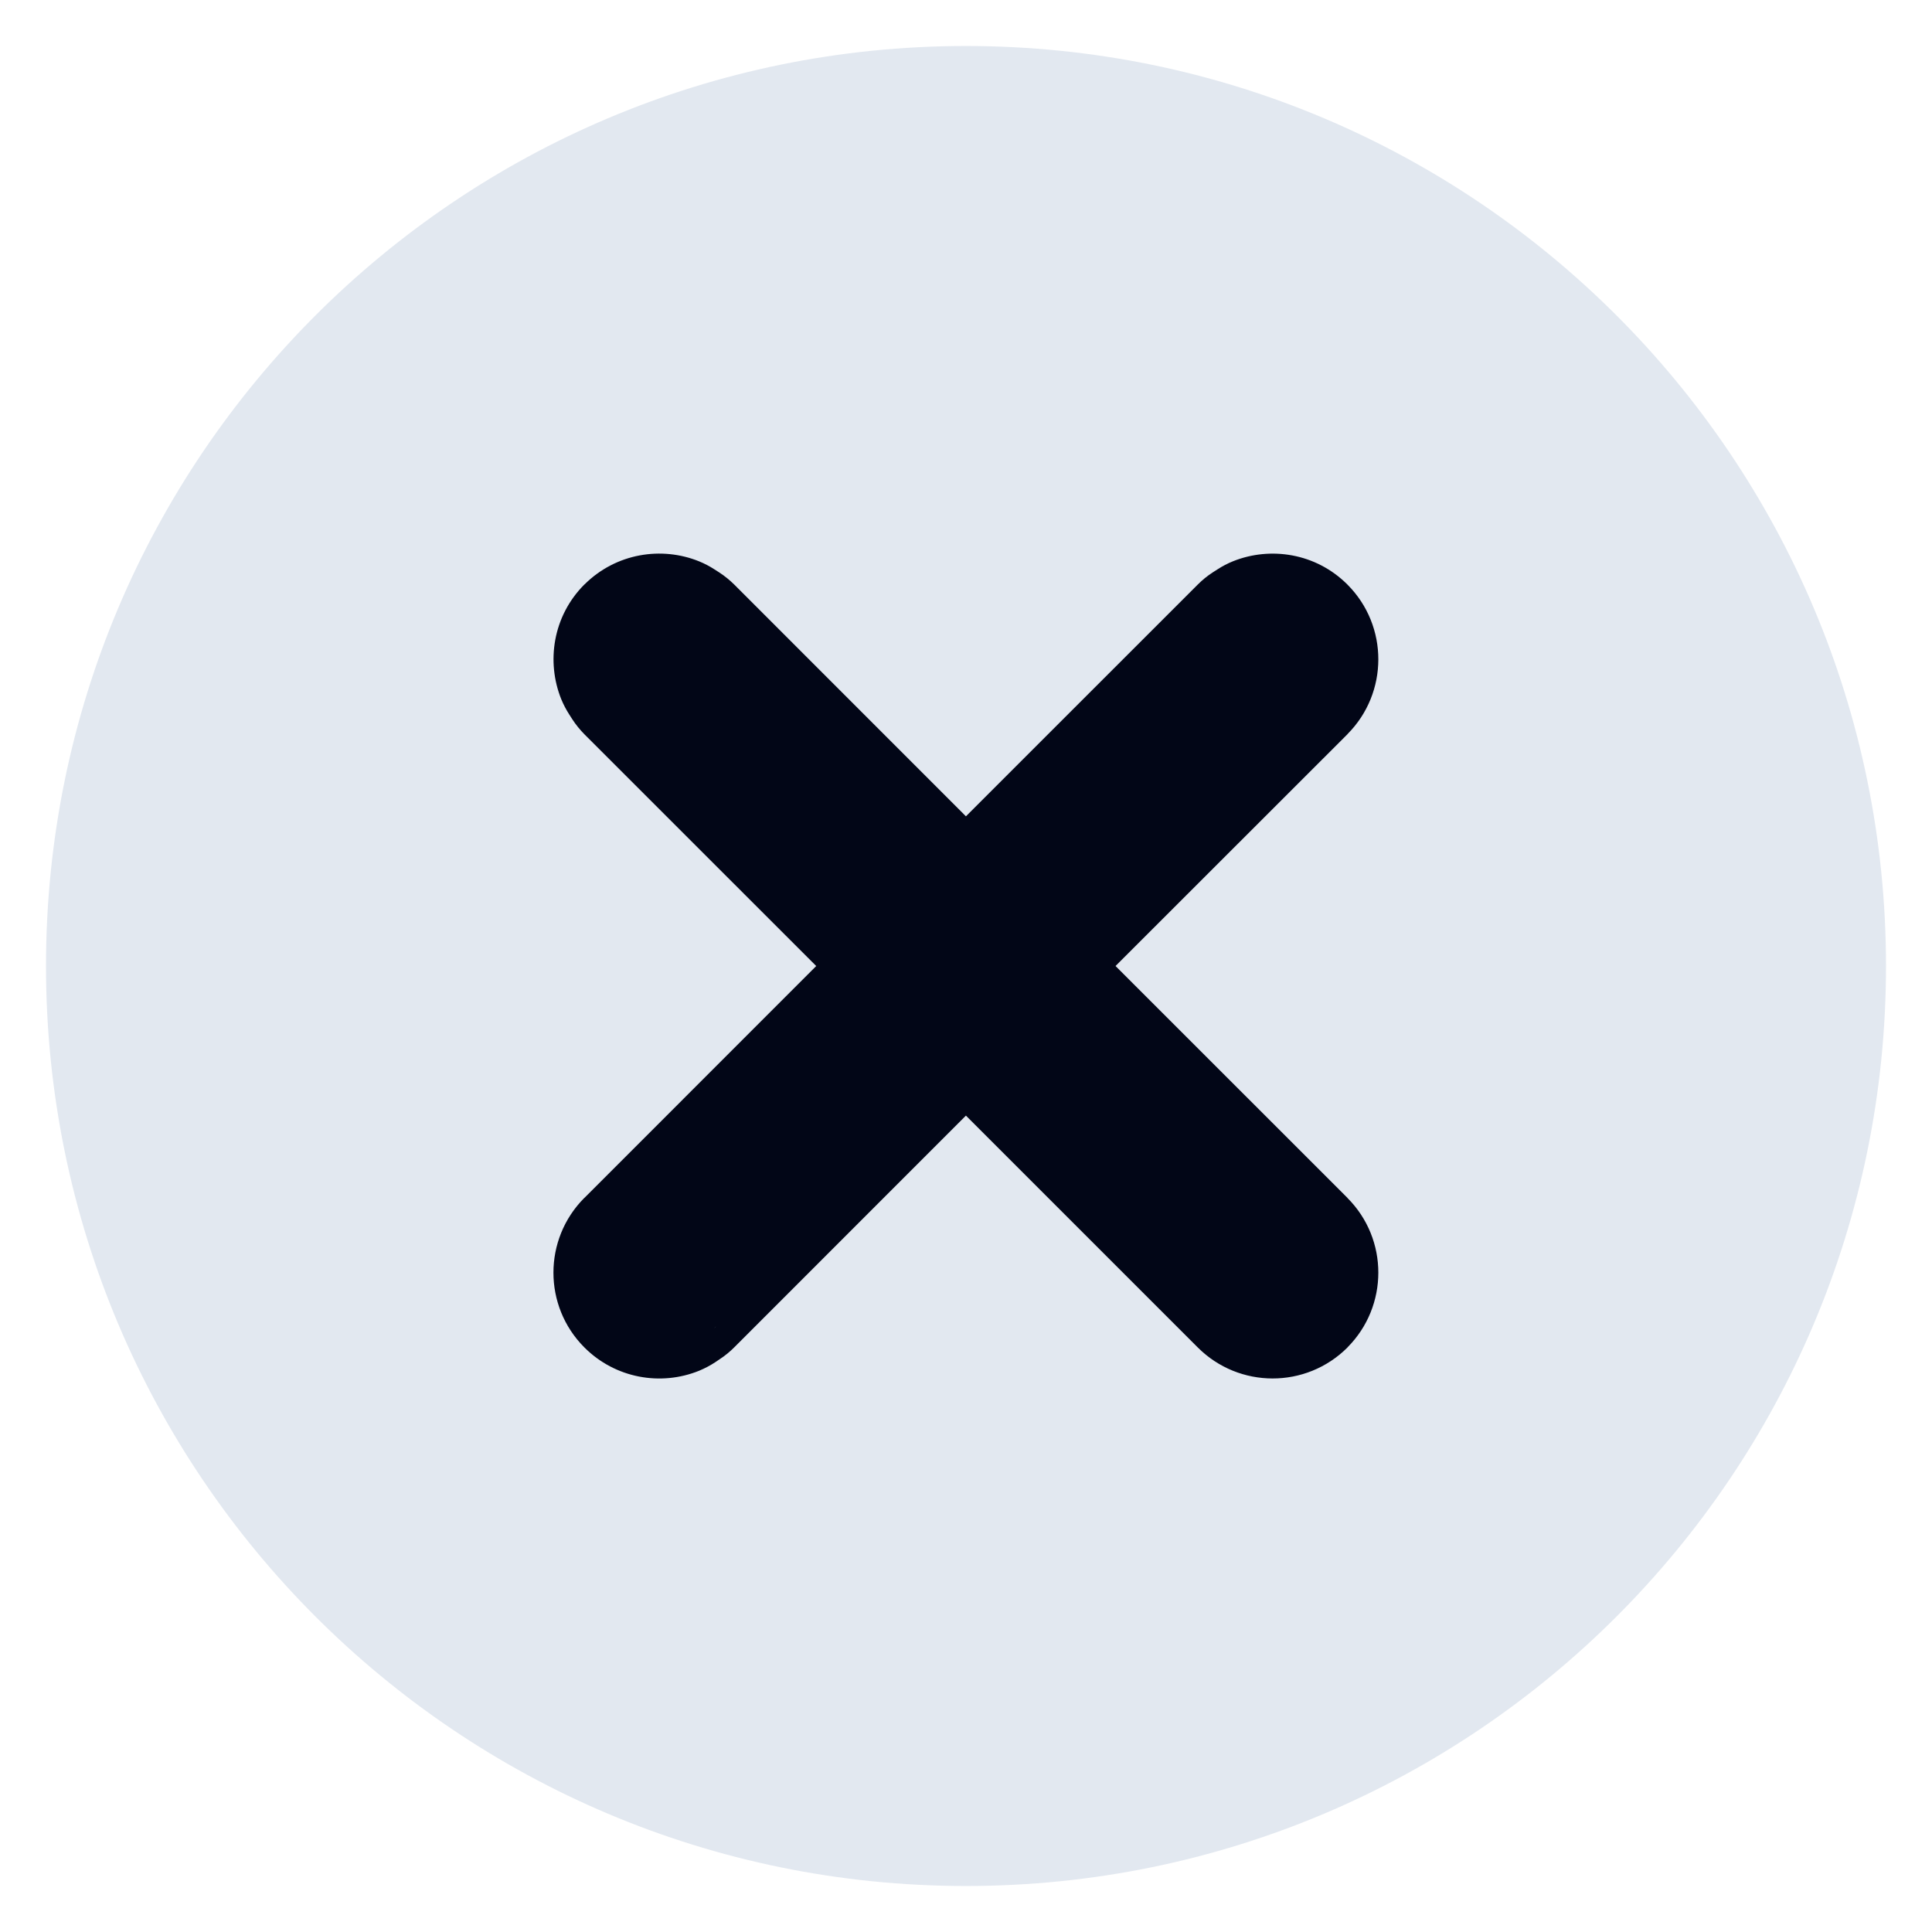 <svg width="21" height="21" viewBox="0 0 21 21" fill="none" xmlns="http://www.w3.org/2000/svg">
<path d="M0.5 10.5C0.5 4.977 4.977 0.5 10.5 0.5C16.023 0.5 20.5 4.977 20.5 10.5C20.5 16.023 16.023 20.5 10.5 20.5C4.977 20.5 0.5 16.023 0.5 10.5Z" fill="#E2E8F0"/>
<path d="M13.776 7.028L13.404 6.1C13.344 6.124 13.287 6.154 13.233 6.189L13.776 7.028ZM13.938 7.061L14.646 6.354L14.643 6.351L13.938 7.061ZM13.938 7.273L14.646 7.981L14.648 7.978L13.938 7.273ZM10.711 10.5L10.004 9.793C9.816 9.98 9.711 10.235 9.711 10.5C9.711 10.765 9.816 11.02 10.004 11.207L10.711 10.5ZM13.938 13.727L14.646 13.021L14.646 13.02L13.938 13.727ZM13.938 13.94L14.646 14.647L14.648 14.644L13.938 13.94ZM13.727 13.94L13.02 14.647L13.02 14.647L13.727 13.94ZM10.499 10.712L11.206 10.005C11.019 9.817 10.764 9.712 10.499 9.712C10.234 9.712 9.979 9.817 9.792 10.005L10.499 10.712ZM7.272 13.94L7.827 14.771C7.882 14.735 7.933 14.693 7.98 14.646L7.272 13.94ZM7.223 13.973L7.6 14.899C7.662 14.873 7.721 14.842 7.777 14.805L7.223 13.973ZM7.06 13.94L6.35 14.644L6.353 14.647L7.06 13.94ZM7.06 13.727L6.352 13.021L6.351 13.021L7.06 13.727ZM10.286 10.5L10.993 11.207C11.384 10.816 11.384 10.183 10.993 9.793L10.286 10.5ZM7.06 7.273L6.22 7.817C6.258 7.876 6.303 7.931 6.352 7.981L7.06 7.273ZM7.027 7.224L6.101 7.601C6.125 7.659 6.154 7.714 6.188 7.767L7.027 7.224ZM7.06 7.061L6.355 6.351L6.352 6.353L7.06 7.061ZM7.223 7.028L7.766 6.189C7.714 6.155 7.658 6.126 7.6 6.102L7.223 7.028ZM7.272 7.061L7.98 6.353C7.93 6.304 7.875 6.259 7.816 6.221L7.272 7.061ZM10.499 10.287L9.792 10.994C10.182 11.385 10.816 11.385 11.206 10.994L10.499 10.287ZM13.727 7.061L13.183 6.221C13.124 6.259 13.069 6.304 13.02 6.353L13.727 7.061ZM13.776 7.028L14.149 7.956C13.854 8.075 13.489 8.024 13.233 7.77L13.938 7.061L14.643 6.351C14.3 6.01 13.807 5.939 13.404 6.1L13.776 7.028ZM13.938 7.061L13.231 7.767C12.897 7.433 12.902 6.898 13.229 6.569L13.938 7.273L14.648 7.978C15.091 7.532 15.096 6.805 14.646 6.354L13.938 7.061ZM13.938 7.273L13.232 6.566L10.004 9.793L10.711 10.5L11.418 11.207L14.646 7.981L13.938 7.273ZM10.711 10.5L10.004 11.207L13.231 14.435L13.938 13.727L14.646 13.02L11.418 9.793L10.711 10.5ZM13.938 13.727L13.231 14.434C12.897 14.1 12.902 13.564 13.229 13.235L13.938 13.94L14.648 14.644C15.091 14.198 15.096 13.472 14.646 13.021L13.938 13.727ZM13.938 13.94L13.231 13.232C13.564 12.9 14.102 12.901 14.433 13.232L13.727 13.94L13.02 14.647C13.469 15.095 14.196 15.096 14.646 14.647L13.938 13.94ZM13.727 13.94L14.434 13.232L11.206 10.005L10.499 10.712L9.792 11.419L13.02 14.647L13.727 13.94ZM10.499 10.712L9.792 10.005L6.565 13.232L7.272 13.94L7.98 14.646L11.206 11.419L10.499 10.712ZM7.272 13.94L6.718 13.107L6.668 13.141L7.223 13.973L7.777 14.805L7.827 14.771L7.272 13.94ZM7.223 13.973L6.846 13.046C7.154 12.921 7.519 12.985 7.766 13.232L7.06 13.94L6.353 14.647C6.688 14.982 7.182 15.069 7.6 14.899L7.223 13.973ZM7.06 13.94L7.769 13.235C8.097 13.565 8.1 14.101 7.768 14.434L7.06 13.727L6.351 13.021C5.903 13.471 5.905 14.197 6.35 14.644L7.06 13.94ZM7.06 13.727L7.767 14.434L10.993 11.207L10.286 10.5L9.579 9.793L6.352 13.021L7.06 13.727ZM10.286 10.5L10.993 9.793L7.767 6.566L7.06 7.273L6.352 7.981L9.579 11.207L10.286 10.5ZM7.06 7.273L7.899 6.73L7.867 6.68L7.027 7.224L6.188 7.767L6.22 7.817L7.06 7.273ZM7.027 7.224L7.954 6.847C8.074 7.143 8.024 7.51 7.767 7.768L7.06 7.061L6.352 6.353C6.007 6.699 5.937 7.196 6.101 7.601L7.027 7.224ZM7.06 7.061L7.764 7.77C7.51 8.022 7.145 8.077 6.845 7.954L7.223 7.028L7.6 6.102C7.192 5.936 6.697 6.012 6.355 6.351L7.06 7.061ZM7.223 7.028L6.679 7.868L6.729 7.9L7.272 7.061L7.816 6.221L7.766 6.189L7.223 7.028ZM7.272 7.061L6.565 7.768L9.792 10.994L10.499 10.287L11.206 9.58L7.98 6.353L7.272 7.061ZM10.499 10.287L11.206 10.994L14.434 7.768L13.727 7.061L13.02 6.353L9.792 9.58L10.499 10.287ZM13.727 7.061L14.27 7.9L14.32 7.868L13.776 7.028L13.233 6.189L13.183 6.221L13.727 7.061Z" fill="#020617"/>
</svg>
